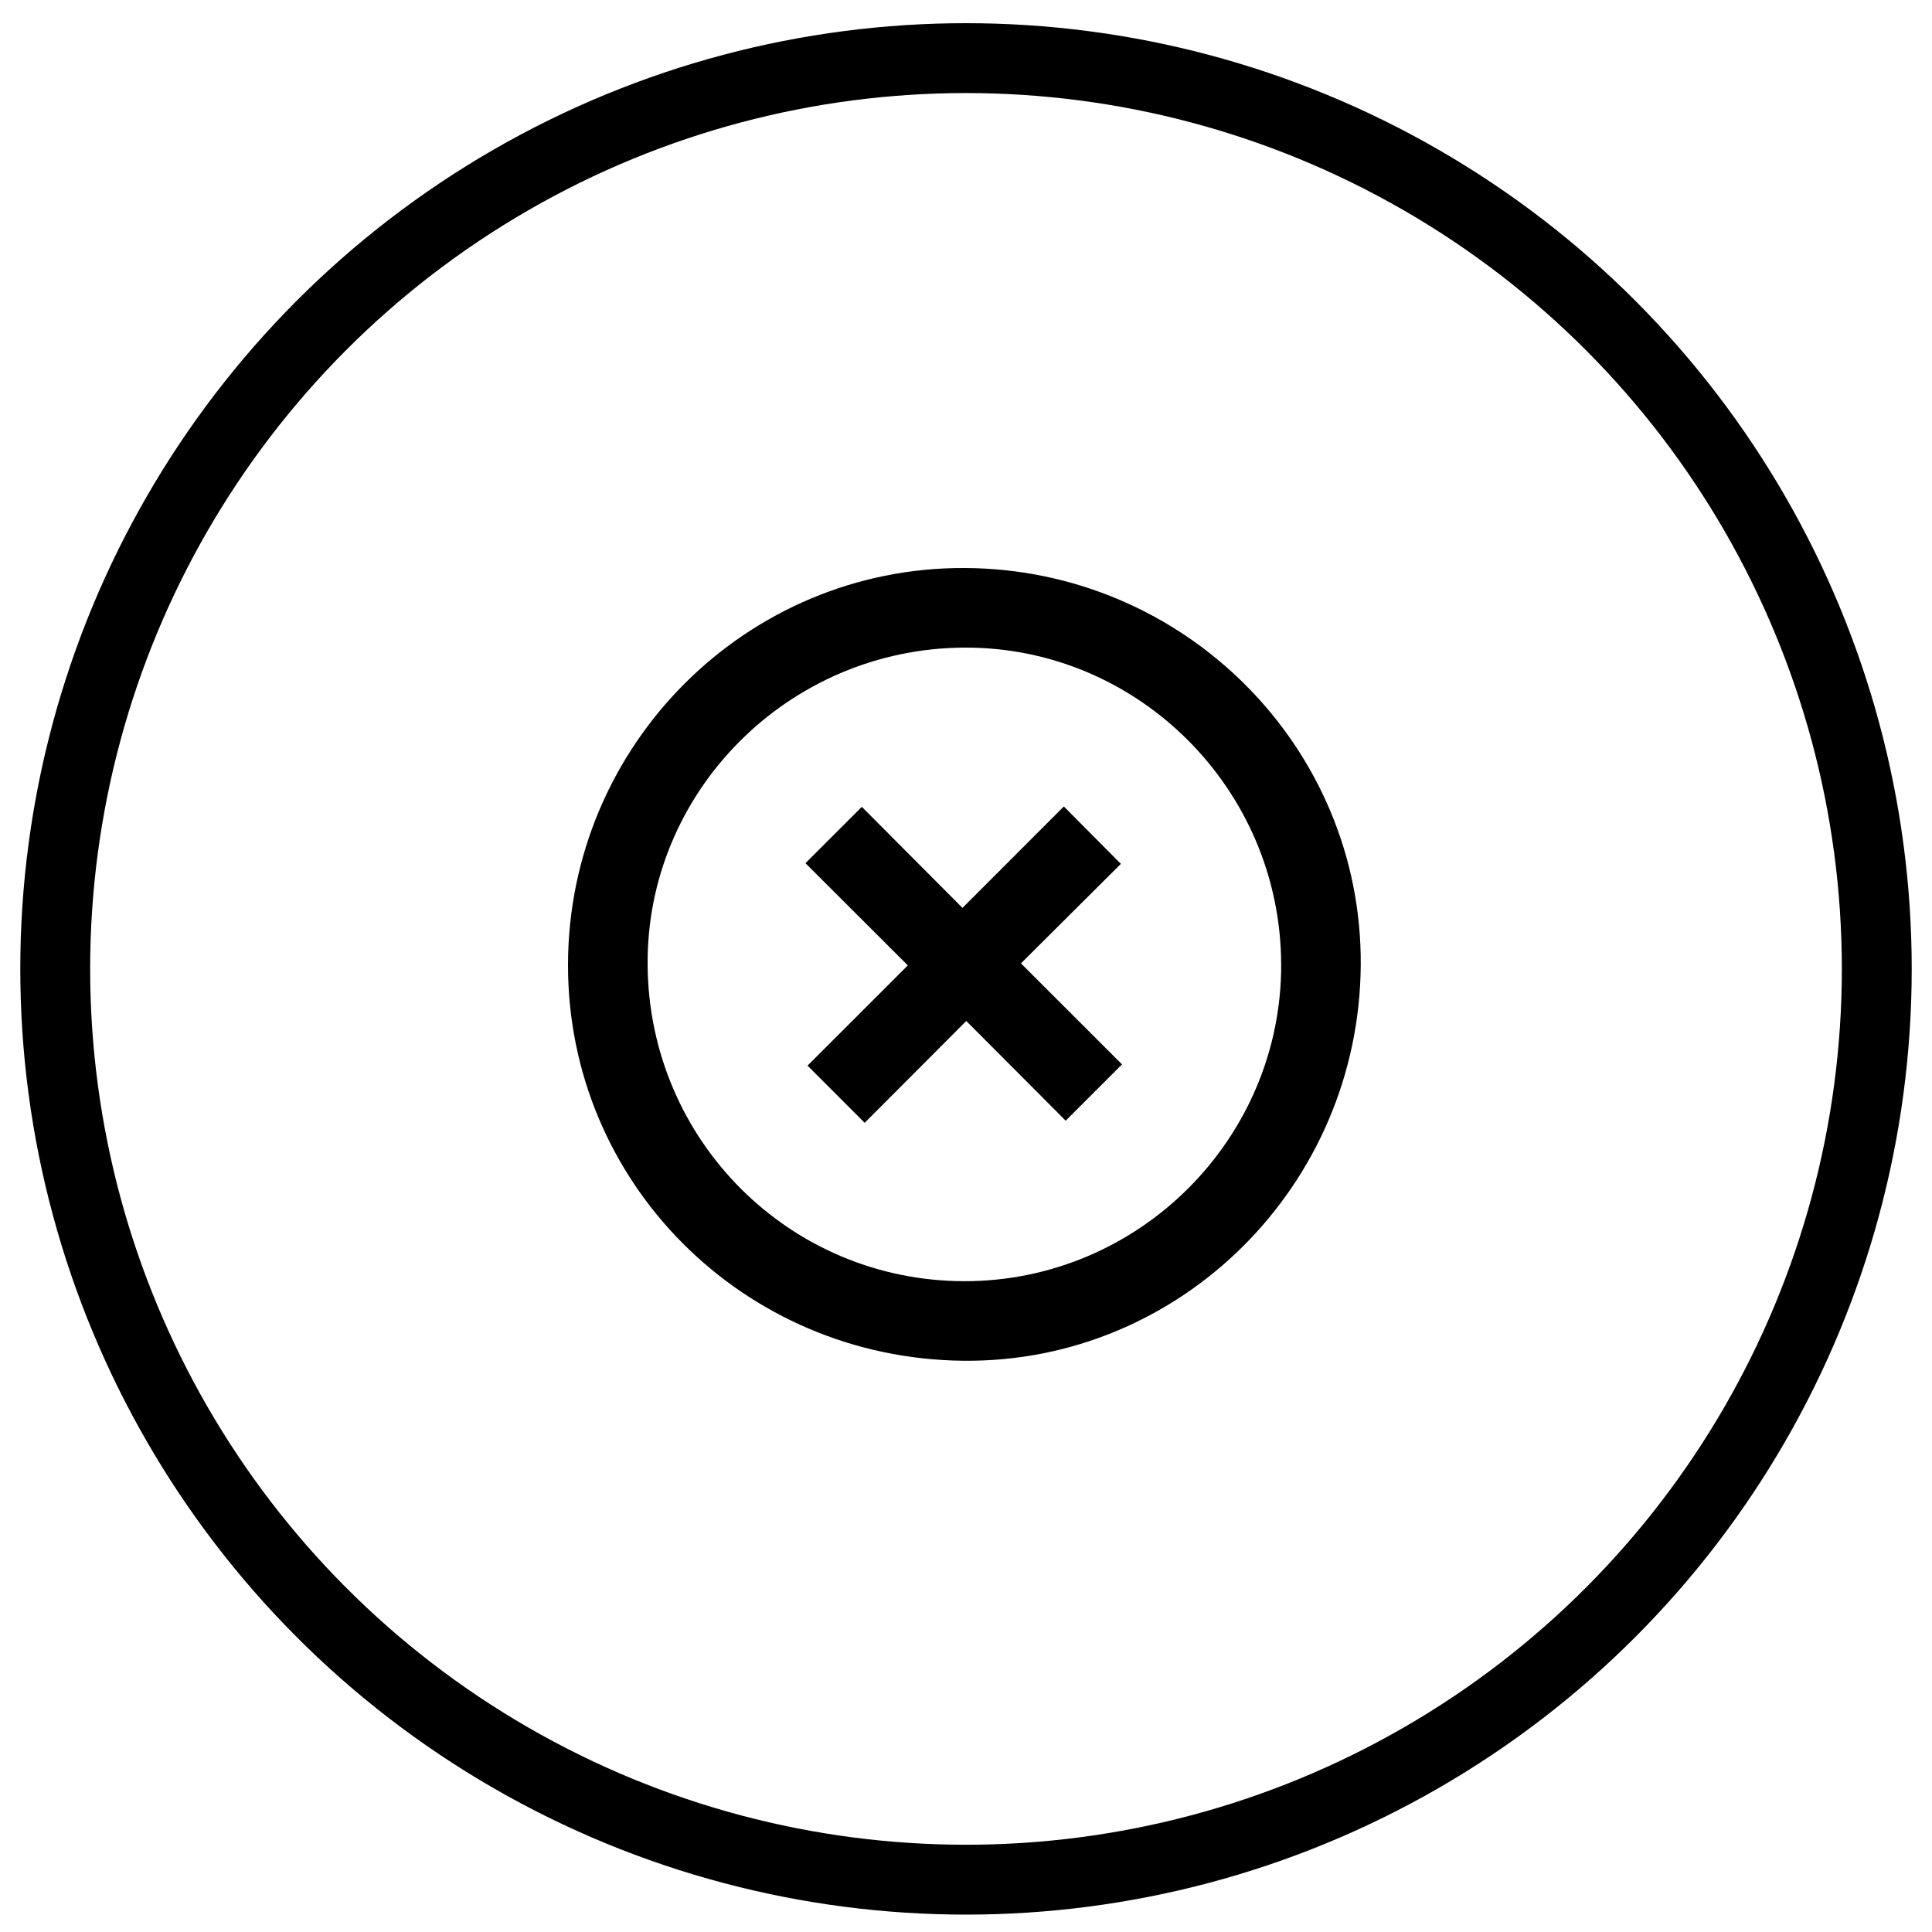 <svg xmlns="http://www.w3.org/2000/svg" fill="none" viewBox="0 0 500 500" height="500" width="500">
<circle stroke-width="18.082" stroke="black" r="235.709" cy="250.75" cx="250"></circle>
<path fill="black" d="M249.7 147.001C306.58 147.271 352.55 193.381 352.16 249.761C351.76 306.741 305.6 352.711 249.34 352.161C192.32 351.601 146.84 305.991 147 249.521C147.16 192.721 193.23 146.731 249.7 147.001ZM331.56 249.531C331.43 204.221 294.49 167.341 249.47 167.601C204.07 167.861 167.24 204.811 167.6 249.761C167.96 295.171 204.4 331.531 249.58 331.571C294.78 331.601 331.69 294.671 331.57 249.541L331.56 249.531Z"></path>
<path fill="black" d="M208.44 223.401C213.59 218.261 218.28 213.561 223.04 208.811C231.71 217.511 240.44 226.281 249.09 234.961C258.14 225.901 266.84 217.191 275.32 208.711C280.41 213.841 285.18 218.631 290.08 223.571C281.76 231.851 272.99 240.591 264.22 249.321C273.19 258.281 281.89 266.981 290.38 275.461C285.35 280.491 280.57 285.261 275.8 290.031C267.44 281.651 258.74 272.931 250.07 264.231C241.06 273.261 232.32 282.021 223.78 290.581C218.59 285.391 213.81 280.611 208.99 275.781C217.46 267.311 226.17 258.611 234.94 249.841C225.99 240.911 217.24 232.171 208.44 223.381V223.401Z"></path>
</svg>
